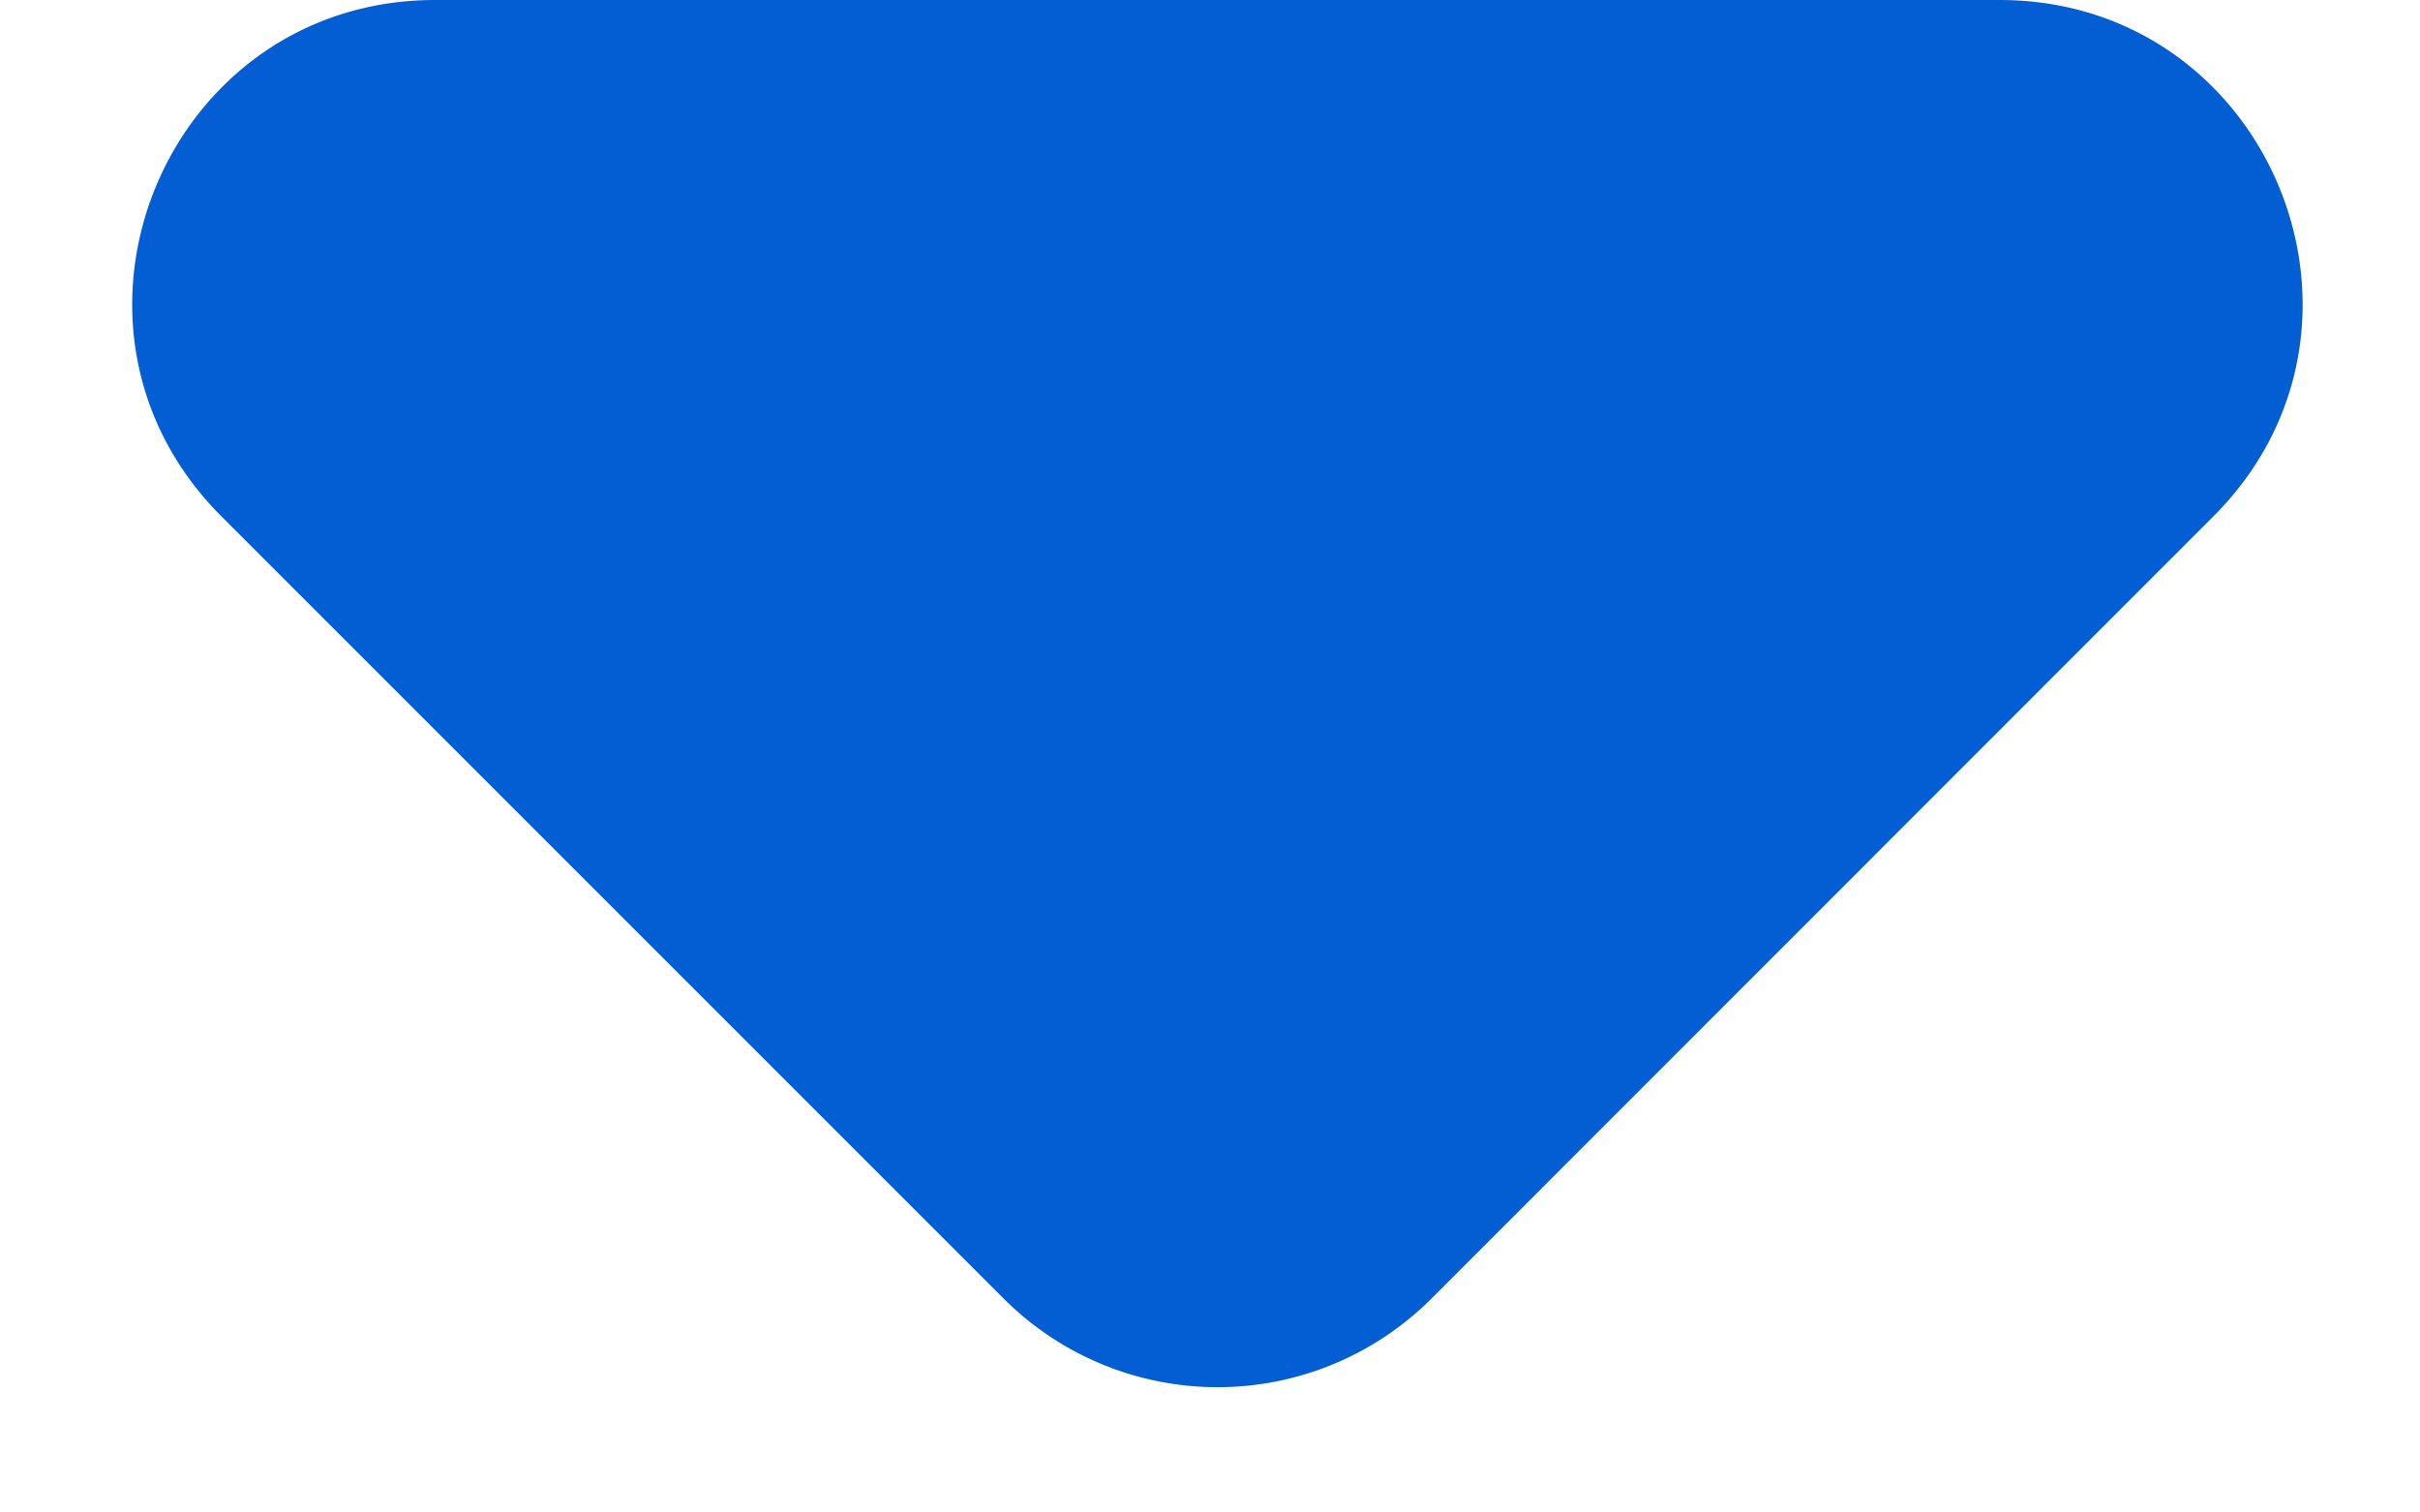 <svg xmlns="http://www.w3.org/2000/svg" width="8" height="5" fill="none"  xmlns:v="https://vecta.io/nano"><path d="M4.025 0H6.61c.891 0 1.337 1.077.707 1.707L4.732 4.293a1 1 0 0 1-1.414 0L.732 1.707C.102 1.077.548 0 1.439 0h2.586z" fill="#035DD3"/></svg>